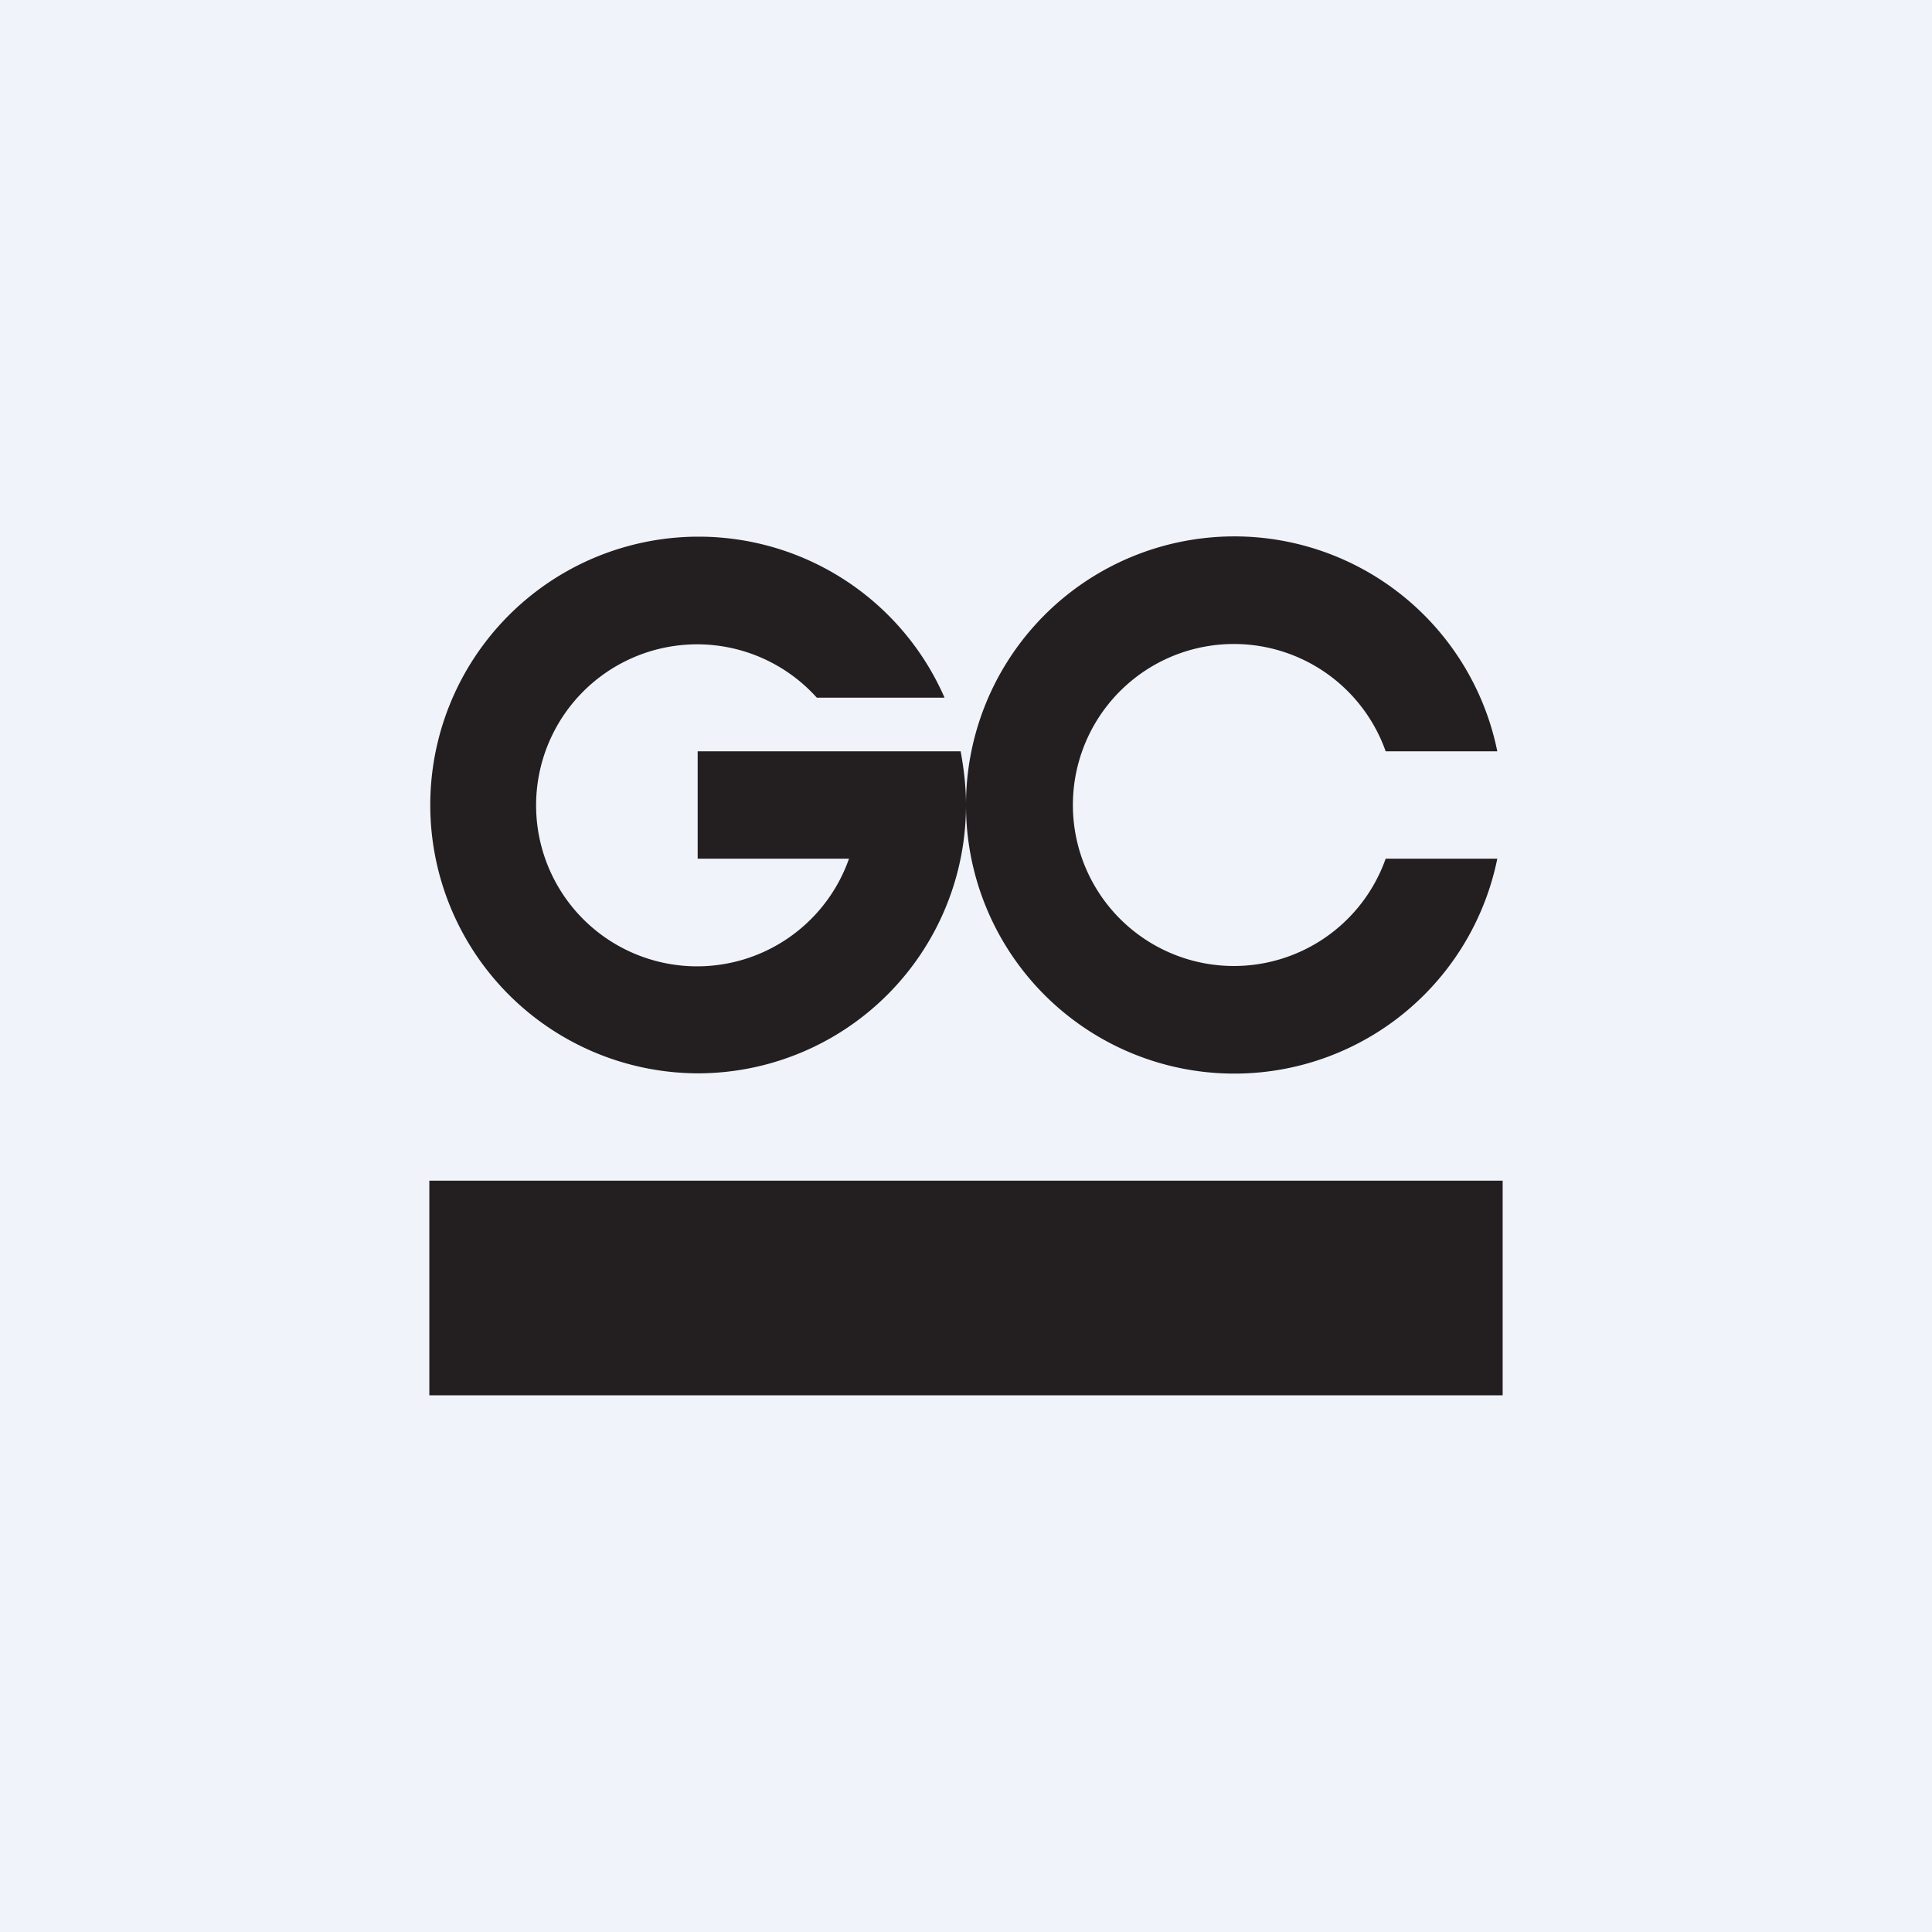 <!-- by TradingView --><svg width="18" height="18" viewBox="0 0 18 18" xmlns="http://www.w3.org/2000/svg"><path fill="#F0F3FA" d="M0 0h18v18H0z"/><path d="M6.5 10A2.5 2.5 0 0 0 9 7.5a2.5 2.5 0 0 0 4.95.5h-1.04a1.5 1.5 0 1 1 0-1h1.04A2.5 2.5 0 0 0 9 7.5c0-.17-.02-.34-.05-.5H6.5v1h1.41a1.5 1.5 0 1 1-.3-1.5H8.8A2.5 2.5 0 1 0 6.5 10Zm7.5 3v-2H4v2h10Z" fill="#231F20"/></svg>